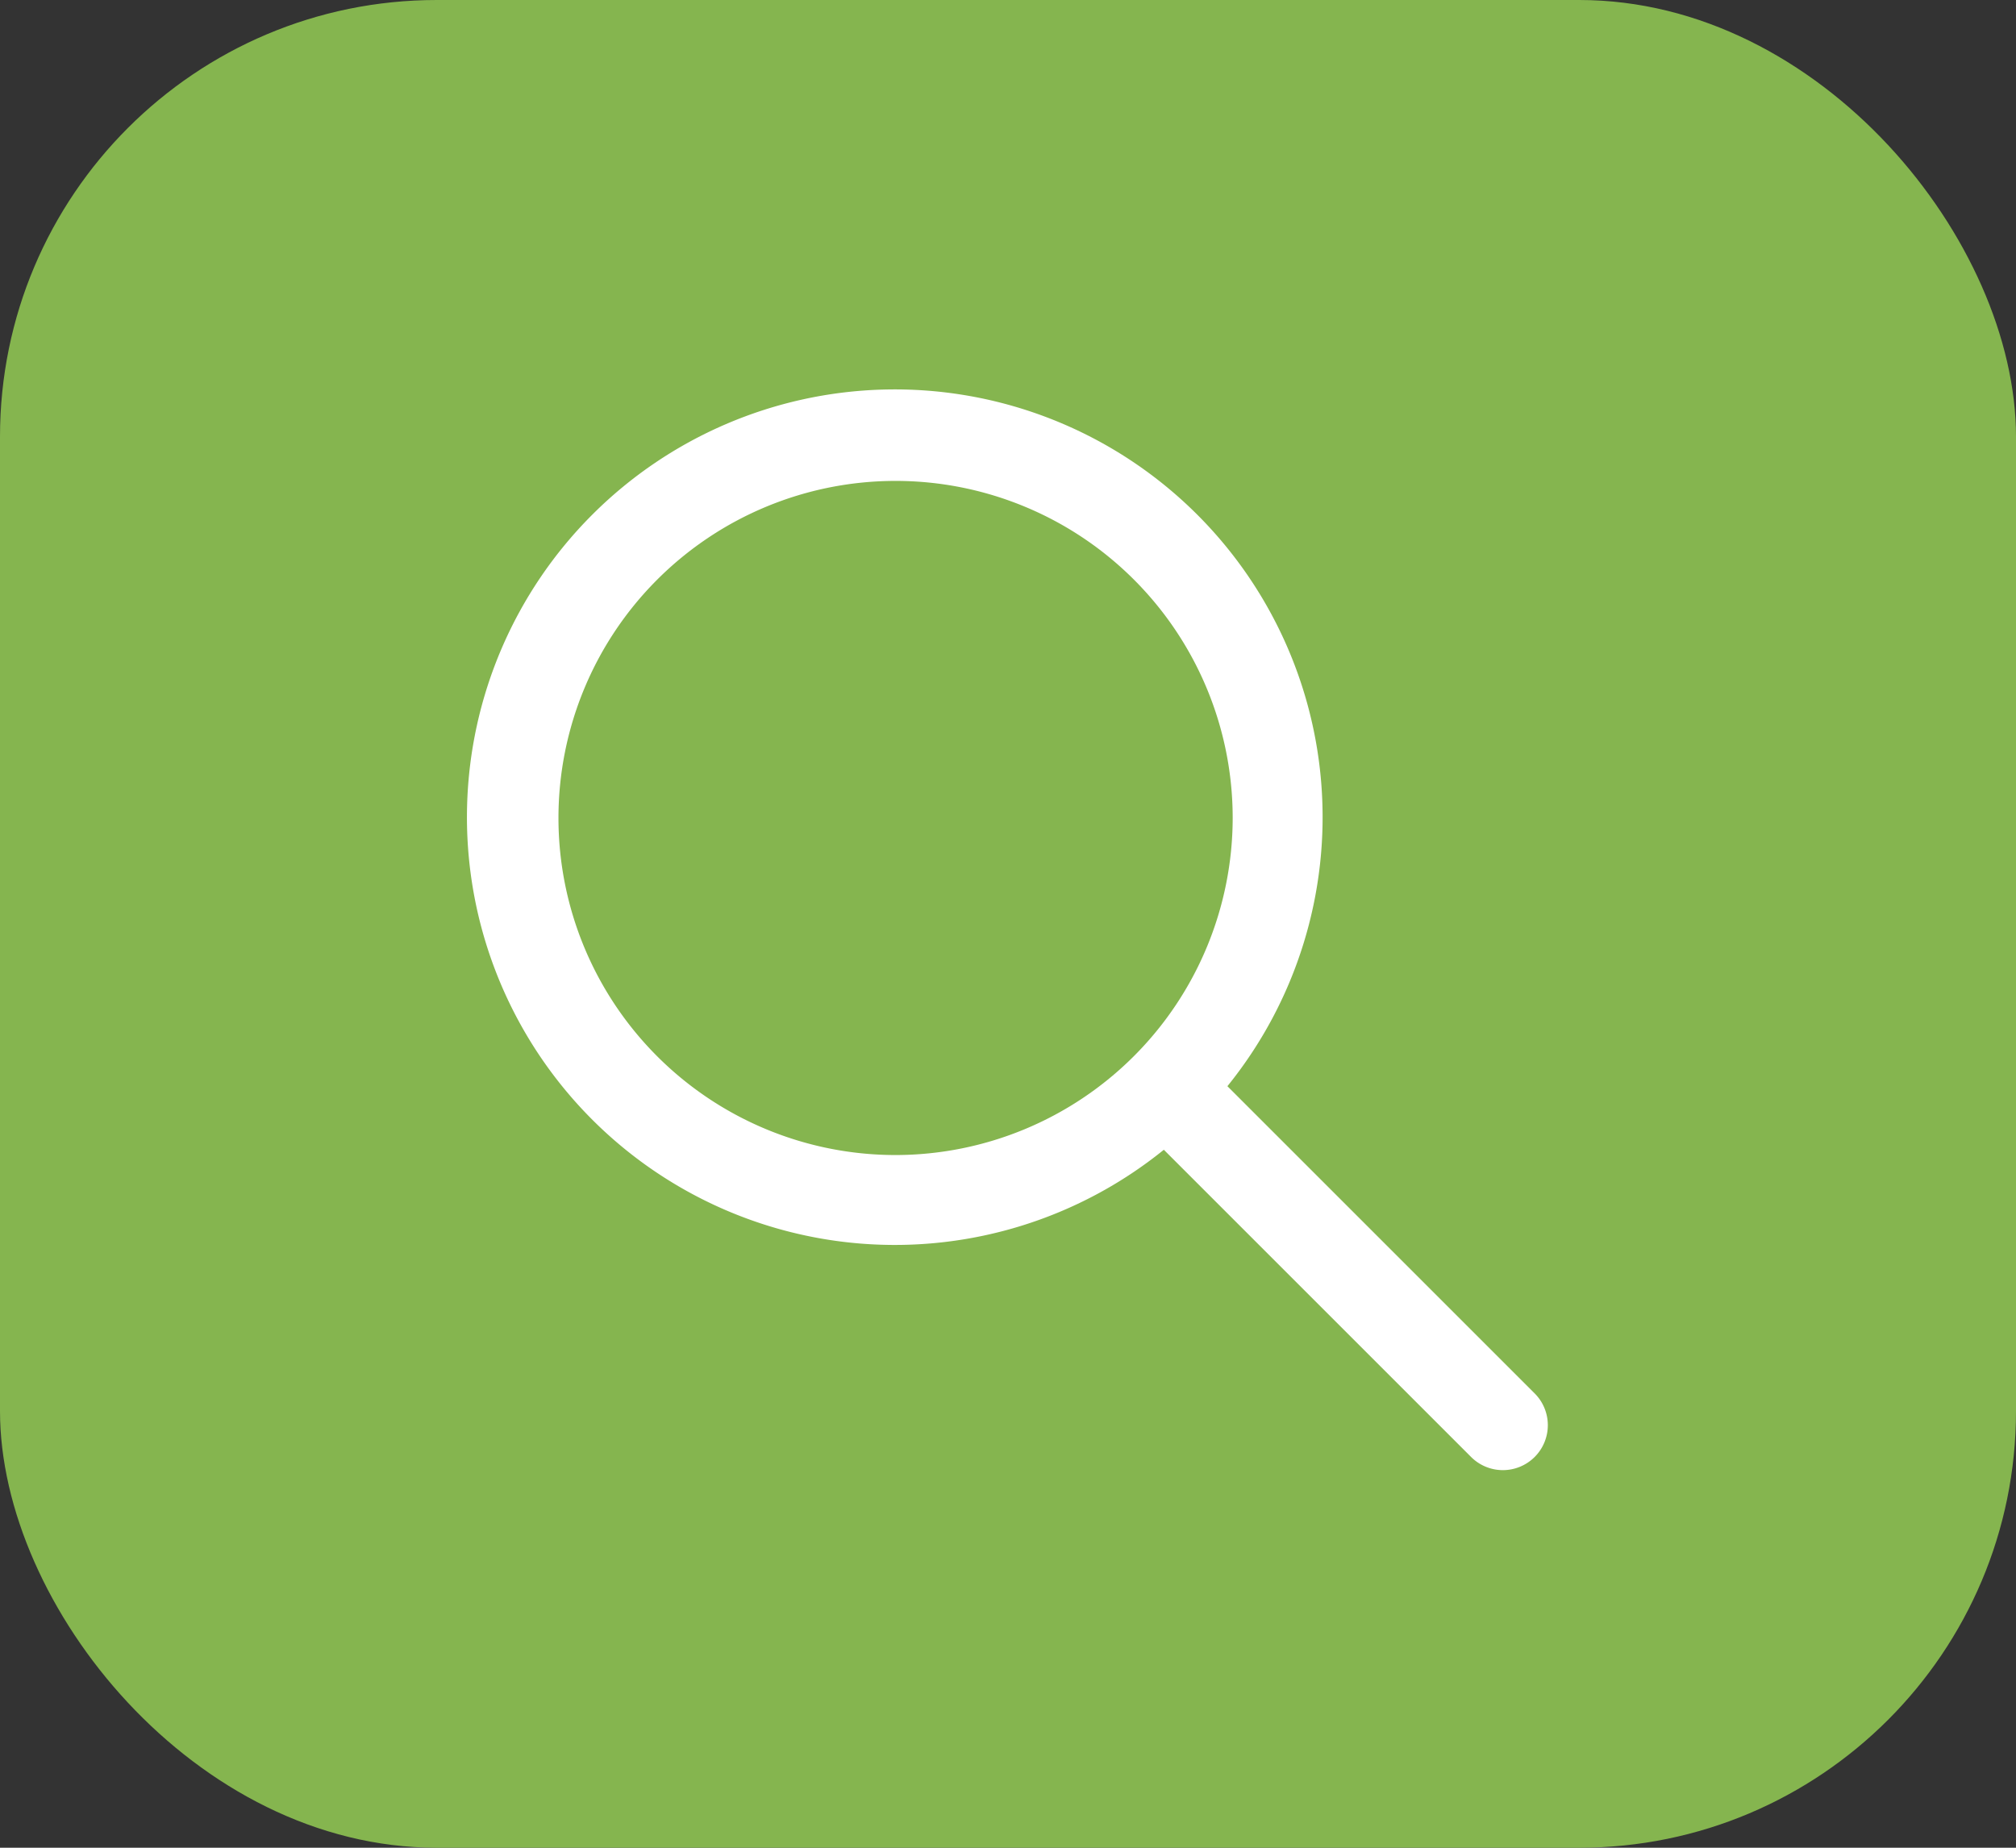 <svg xmlns="http://www.w3.org/2000/svg" width="60" height="55" viewBox="0 0 60 55">
  <rect x="0" y="0" width="60" height="55" fill="#333333" stroke="none"/>
  <g id="Group_184936" data-name="Group 184936" transform="translate(-490 -1279)">
    <rect id="Rectangle_18073" data-name="Rectangle 18073" width="60" height="55" rx="13" transform="translate(490 1279)" fill="#85b54f"/>
    <g id="loupe_1_" data-name="loupe (1)" transform="translate(503.945 1290.636)">
      <g id="Group_184929" data-name="Group 184929" transform="translate(0 0.003)">
        <path id="Path_59061" data-name="Path 59061" d="M31.715,29.826l-9.13-9.13a12.733,12.733,0,1,0-1.892,1.892l9.13,9.13a1.338,1.338,0,1,0,1.892-1.892ZM12.709,22.745A10.033,10.033,0,1,1,22.742,12.712,10.044,10.044,0,0,1,12.709,22.745Z" transform="translate(0 -0.003)" fill="#fff"/>
      </g>
    </g>
  </g>
</svg>
